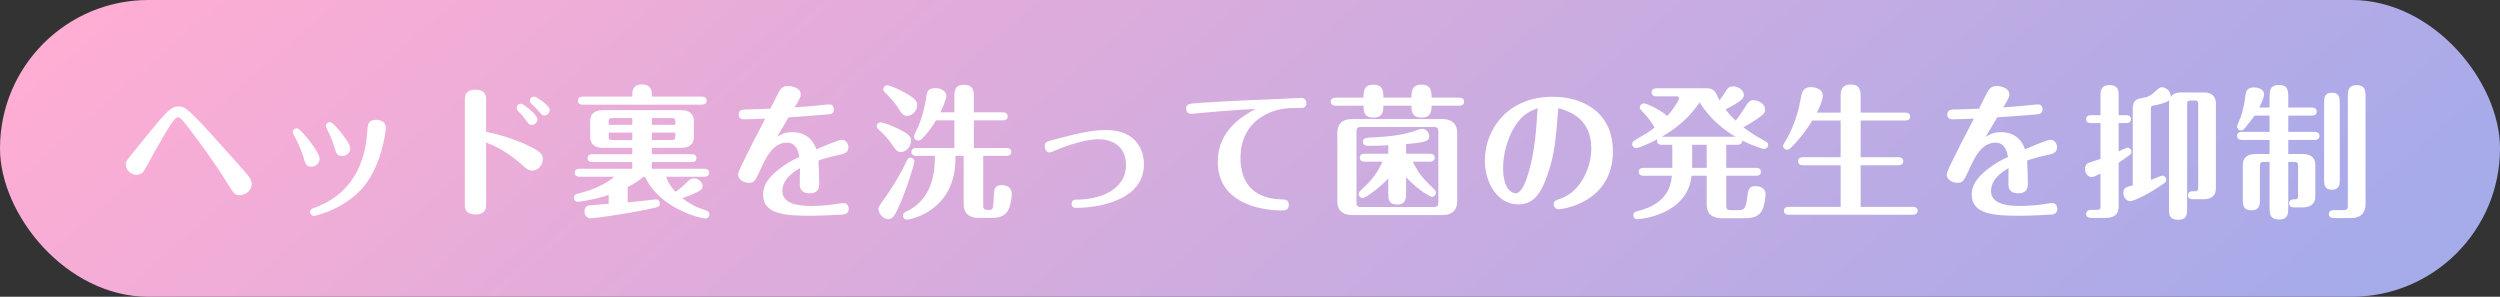 <svg width="278" height="33" viewBox="0 0 278 33" fill="none" xmlns="http://www.w3.org/2000/svg">
<rect x="0" y="0" width="278" height="33" fill="#333333" stroke="none"/>
<rect width="278" height="33" rx="16.5" fill="url(#paint0_linear_1491_12727)"/>
<path d="M19.816 11.832C20.456 11.832 20.792 12.104 21.768 13.08C22.776 14.104 23.144 14.504 26.472 18.232C27.784 19.704 27.992 19.96 27.992 20.472C27.992 21.176 27.304 21.704 26.648 21.704C26.104 21.704 26.008 21.544 25.128 20.136C23.48 17.496 22.04 15.624 20.744 13.928C20.488 13.592 20.056 13.032 19.816 13.032C19.368 13.032 18.6 14.424 17.192 16.872C17.032 17.16 16.312 18.504 16.152 18.776C15.928 19.176 15.672 19.432 15.192 19.432C14.536 19.432 13.992 18.888 13.992 18.312C13.992 17.944 14.04 17.896 14.936 16.792C15.592 15.992 17.32 13.864 17.704 13.416C18.664 12.312 19.16 11.832 19.816 11.832ZM34.632 18.536C34.056 18.536 33.96 18.232 33.768 17.544C33.624 17.064 33.256 16.12 32.952 15.544C32.792 15.256 32.552 14.792 32.552 14.696C32.552 14.424 32.808 14.264 33 14.264C33.272 14.264 33.816 14.936 34.168 15.352C34.664 15.96 35.544 17.144 35.544 17.64C35.544 18.264 34.968 18.536 34.632 18.536ZM38.12 17.352C37.48 17.352 37.416 17.16 37.128 16.2C36.888 15.432 36.696 15.016 36.392 14.424C36.248 14.12 36.232 14.088 36.232 13.992C36.232 13.752 36.472 13.576 36.696 13.576C36.952 13.576 37.544 14.296 37.832 14.632C38.296 15.208 38.952 16.056 38.952 16.52C38.952 17.096 38.376 17.352 38.12 17.352ZM41.864 13.32C42.072 13.32 42.904 13.432 42.904 14.2C42.904 14.696 42.44 18.152 40.616 20.536C38.584 23.176 35.144 24.008 34.904 24.008C34.68 24.008 34.488 23.816 34.488 23.576C34.488 23.288 34.68 23.208 34.824 23.16C36.264 22.616 40.408 21.08 40.84 14.6C40.888 13.816 40.936 13.32 41.864 13.32ZM59.432 10.744C59.608 10.744 61.128 11.704 61.128 12.232C61.128 12.536 60.856 12.84 60.52 12.84C60.312 12.84 60.248 12.776 59.736 12.184C59.64 12.072 59.16 11.592 59.048 11.48C58.952 11.384 58.92 11.288 58.92 11.176C58.92 11.048 59 10.744 59.432 10.744ZM57.976 11.544C58.248 11.576 59.768 12.76 59.768 13.256C59.768 13.608 59.448 13.896 59.128 13.896C58.872 13.896 58.792 13.8 58.456 13.336C58.104 12.84 58.072 12.808 57.624 12.36C57.56 12.28 57.448 12.168 57.448 11.992C57.448 11.72 57.72 11.512 57.976 11.544ZM54.056 15.848V22.728C54.056 23.048 54.056 23.848 52.888 23.848C51.688 23.848 51.688 23.096 51.688 22.744V11.096C51.688 10.792 51.688 9.976 52.856 9.976C54.056 9.976 54.056 10.728 54.056 11.096V14.664C55.304 14.888 56.968 15.384 58.376 16.024C60.232 16.856 60.36 17.224 60.36 17.704C60.36 18.28 59.912 18.968 59.192 18.968C58.744 18.968 58.52 18.76 58.008 18.296C56.152 16.664 54.84 16.152 54.056 15.848ZM71.72 19.656H71.576C71 20.136 70.328 20.52 69.8 20.808V22.504C70.616 22.44 72.136 22.264 72.632 22.2C72.808 22.184 72.856 22.168 72.936 22.168C73.192 22.168 73.368 22.376 73.368 22.616C73.368 22.984 73.256 23.016 72.2 23.24C68.952 23.928 65.864 24.28 65.656 24.28C65.224 24.28 65 23.864 65 23.512C65 23.144 65.16 22.904 65.48 22.84C65.528 22.824 67.48 22.68 67.688 22.664V21.672C66.008 22.248 64.36 22.44 64.232 22.44C64.056 22.44 63.8 22.264 63.816 21.992C63.816 21.944 63.816 21.64 64.2 21.544C65.8 21.176 67.304 20.52 68.312 19.656H64.456C64.264 19.656 63.912 19.592 63.912 19.208C63.912 18.808 64.28 18.76 64.456 18.76H70.312V18.024H65.88C65.688 18.024 65.336 17.976 65.336 17.592C65.336 17.192 65.704 17.144 65.88 17.144H70.312V16.44H67.032C66.216 16.44 65.624 16.088 65.624 15.224V13.464C65.624 12.52 66.312 12.248 67.032 12.248H75.752C76.568 12.248 77.16 12.6 77.16 13.464V15.224C77.16 16.168 76.472 16.44 75.752 16.44H72.488V17.144H76.904C77.096 17.144 77.448 17.192 77.448 17.592C77.448 17.992 77.08 18.024 76.904 18.024H72.488V18.76H78.312C78.504 18.76 78.856 18.824 78.856 19.208C78.856 19.608 78.488 19.656 78.312 19.656H74.072C74.36 20.52 74.968 21.176 75.128 21.336C75.848 20.792 75.928 20.712 76.52 20.136C76.648 20.008 76.824 19.832 77.176 19.832C77.72 19.832 78.136 20.328 78.136 20.68C78.136 21 77.896 21.16 77.64 21.304C77.544 21.352 76.92 21.672 75.88 22.04C77.032 22.904 77.656 23.112 78.552 23.416C78.84 23.512 78.888 23.736 78.888 23.848C78.888 24.136 78.632 24.296 78.456 24.296C77.912 24.296 73.384 23.224 71.72 19.656ZM72.488 13.128V13.88H75.096V13.544C75.096 13.224 75.016 13.128 74.664 13.128H72.488ZM70.312 13.88V13.128H68.104C67.752 13.128 67.688 13.224 67.688 13.544V13.88H70.312ZM72.488 14.744V15.576H74.664C75.016 15.576 75.096 15.48 75.096 15.144V14.744H72.488ZM70.312 15.576V14.744H67.688V15.144C67.688 15.48 67.752 15.576 68.104 15.576H70.312ZM64.808 10.744H70.312V10.424C70.312 9.384 71.208 9.384 71.4 9.384C72.024 9.384 72.488 9.72 72.488 10.424V10.744H78.04C78.216 10.744 78.584 10.792 78.584 11.192C78.584 11.576 78.232 11.64 78.04 11.64H64.808C64.616 11.64 64.264 11.592 64.264 11.192C64.264 10.808 64.6 10.744 64.808 10.744ZM87.688 13.048C87.48 13.384 86.584 14.904 86.408 15.224C86.792 14.984 87.224 14.696 88.104 14.696C88.456 14.696 90.136 14.696 90.776 16.6C91.336 16.36 93.24 15.544 93.608 15.544C94.12 15.544 94.344 16.024 94.344 16.392C94.344 17.016 93.8 17.128 93.256 17.24C92.072 17.48 91.112 17.816 91.016 17.848C91.064 18.488 91.096 20.008 91.096 20.424C91.096 20.712 91.096 21.496 90.04 21.496C89.272 21.496 88.936 21.144 88.936 20.504C88.936 20.216 88.952 18.952 88.952 18.696C88.408 19.016 87 19.832 87 21.24C87 22.648 88.712 22.904 90.216 22.904C91.096 22.904 92.28 22.792 92.36 22.776C92.584 22.744 93.576 22.584 93.784 22.584C94.296 22.584 94.376 23.032 94.376 23.208C94.376 23.816 93.896 23.848 93.64 23.864C92.808 23.928 91.096 23.992 90.312 23.992C87.528 23.992 84.856 23.912 84.856 21.64C84.856 20.664 85.352 19.784 86.712 18.744C87.448 18.2 88.056 17.816 88.888 17.464C88.792 16.936 88.6 15.864 87.496 15.864C85.96 15.864 85.176 17.512 84.632 18.712C83.96 20.168 83.88 20.328 83.24 20.328C82.76 20.328 82.072 20.008 82.072 19.4C82.072 19.096 82.664 17.96 82.984 17.32C83.704 15.864 83.784 15.704 84.344 14.648C84.616 14.136 84.872 13.624 85.096 13.192C84.744 13.208 83.144 13.272 82.792 13.272C82.52 13.272 82.136 13.192 82.136 12.728C82.136 12.552 82.232 12.2 82.696 12.184C83.176 12.152 85.24 12.12 85.656 12.088C85.8 11.832 86.344 10.728 86.44 10.552C86.712 10.04 86.888 9.56 87.656 9.56C87.992 9.56 89.048 9.736 89.048 10.52C89.048 10.76 88.872 11.08 88.728 11.32C88.68 11.416 88.408 11.848 88.36 11.944C89.448 11.864 90.456 11.784 90.6 11.768C90.856 11.736 92.072 11.608 92.232 11.608C92.536 11.608 92.728 11.832 92.728 12.136C92.728 12.664 92.36 12.696 91.96 12.728C90.536 12.856 89.112 12.952 87.688 13.048ZM107.16 22.696V17.336H106.248C106.248 18.552 106.248 21.752 103.048 23.64C102.024 24.232 101.032 24.424 100.856 24.424C100.6 24.424 100.408 24.232 100.408 23.992C100.408 23.688 100.616 23.592 100.792 23.512C103.96 22.04 103.96 18.52 103.96 17.336H101.896C101.736 17.336 101.352 17.304 101.352 16.888C101.352 16.488 101.72 16.456 101.896 16.456H106.12V13.384H104.088C103.56 14.232 103.144 14.824 102.488 15.464C102.44 15.512 102.328 15.624 102.104 15.624C101.832 15.624 101.624 15.416 101.624 15.176C101.624 15.048 102.024 14.264 102.104 14.088C102.376 13.432 102.776 12.344 103.016 10.664C103.08 10.28 103.128 9.8 104.04 9.8C104.728 9.8 105.24 10.216 105.24 10.664C105.24 11.048 104.696 12.232 104.568 12.488H106.12V10.76C106.12 10.168 106.12 9.432 107.208 9.432C108.296 9.432 108.296 10.248 108.296 10.76V12.488H111.512C111.688 12.488 112.056 12.536 112.056 12.936C112.056 13.336 111.704 13.384 111.512 13.384H108.296V16.456H111.912C112.088 16.456 112.456 16.488 112.456 16.888C112.456 17.288 112.104 17.336 111.912 17.336H109.336V22.872C109.336 23.176 109.432 23.336 109.816 23.336C110.152 23.336 110.232 23.352 110.328 23.256C110.44 23.144 110.472 22.712 110.52 21.672C110.552 21.144 110.568 20.584 111.384 20.584C112.008 20.584 112.504 20.888 112.504 21.544C112.504 21.72 112.456 22.68 112.104 23.384C111.832 23.912 111.24 24.232 110.376 24.232H108.824C107.576 24.232 107.16 23.528 107.16 22.696ZM101.304 15.608C101.304 16.52 100.584 16.904 100.2 16.904C99.752 16.904 99.608 16.68 99.08 15.912C98.76 15.448 98.168 14.808 97.672 14.376C97.528 14.248 97.496 14.168 97.496 14.056C97.496 13.768 97.704 13.608 97.928 13.608C98.152 13.608 99.048 13.912 99.896 14.328C101.16 14.952 101.304 15.24 101.304 15.608ZM101.256 17.528C101.512 17.528 101.688 17.752 101.688 17.96C101.688 18.168 100.776 21.272 99.816 23.272C99.432 24.072 99.224 24.36 98.76 24.36C98.184 24.36 97.688 23.72 97.688 23.256C97.688 23.016 97.752 22.92 98.296 22.152C98.904 21.304 99.816 19.992 100.856 17.832C100.904 17.72 101 17.528 101.256 17.528ZM101.992 11.688C101.992 12.264 101.48 12.888 100.872 12.888C100.424 12.888 100.248 12.616 99.8 11.88C99.656 11.64 99.16 11.016 98.36 10.216C98.264 10.12 98.216 10.04 98.216 9.928C98.216 9.784 98.36 9.48 98.68 9.48C98.84 9.48 99.736 9.8 100.6 10.296C101.768 10.952 101.992 11.24 101.992 11.688ZM116.168 16.28C116.168 15.8 116.456 15.72 117.032 15.576C119.56 14.904 121.272 14.456 123.016 14.456C126.328 14.456 127.208 16.696 127.208 18.264C127.208 22.424 121.816 23.112 119.736 23.112C119.528 23.112 119.16 23.112 119.16 22.664C119.16 22.2 119.544 22.2 119.736 22.2C122.088 22.2 125.208 21.24 125.208 18.344C125.208 16.12 123.48 15.48 122.168 15.48C120.68 15.48 118.456 16.248 117.432 16.696C117.096 16.84 116.84 16.952 116.728 16.952C116.344 16.952 116.168 16.552 116.168 16.28ZM139.608 12.12C137.96 12.184 136.328 12.328 134.696 12.456C134.328 12.488 132.696 12.664 132.44 12.664C132.152 12.664 131.896 12.44 131.896 12.088C131.896 11.544 132.216 11.528 133.288 11.448C136.808 11.208 140.36 11.08 141.976 11.016C142.008 11.016 144.264 10.888 144.632 10.888C144.776 10.888 145.272 10.888 145.272 11.48C145.272 12.008 144.808 12.008 144.504 12.008C143.32 12.008 142.104 12.008 140.712 12.744C137.944 14.184 137.944 16.952 137.944 17.592C137.944 19.192 138.472 22.024 142.408 22.168C142.904 22.184 143.32 22.2 143.32 22.76C143.32 23.4 142.808 23.4 142.568 23.4C139.912 23.4 135.416 22.456 135.416 17.992C135.416 14.44 138.248 12.872 139.608 12.12ZM162.04 14.776V22.376C162.04 23.224 161.624 23.912 160.376 23.912H150.376C149.16 23.912 148.712 23.24 148.712 22.376V14.776C148.712 13.928 149.128 13.24 150.376 13.24H160.376C161.592 13.24 162.04 13.912 162.04 14.776ZM156.36 19.704V21.56C156.36 22.008 156.344 22.744 155.368 22.744C154.376 22.744 154.376 22.04 154.376 21.56V19.848C153.272 21.016 151.816 22.024 151.528 22.024C151.304 22.024 151.096 21.848 151.096 21.576C151.096 21.384 151.208 21.272 151.32 21.16C152.632 19.976 153.16 19.208 153.736 17.976H151.752C151.56 17.976 151.208 17.928 151.208 17.528C151.208 17.128 151.576 17.096 151.752 17.096H154.376V16.152C153.928 16.184 153.16 16.216 152.12 16.216C151.768 16.216 151.56 16.072 151.56 15.768C151.56 15.352 151.944 15.336 152.12 15.32C154.28 15.192 155.976 15.08 157.72 14.424C157.864 14.376 157.96 14.328 158.12 14.328C158.696 14.328 158.936 14.872 158.936 15.16C158.936 15.48 158.744 15.656 158.28 15.768C158.024 15.832 157.32 15.944 156.36 16.024V17.096H159C159.192 17.096 159.544 17.144 159.544 17.528C159.544 17.928 159.176 17.976 159 17.976H157.096C157.88 19.48 158.12 19.704 159.416 20.984C159.592 21.144 159.672 21.256 159.672 21.432C159.672 21.688 159.48 21.88 159.224 21.88C159.016 21.88 157.672 21.128 156.36 19.704ZM159.944 22.552V14.584C159.944 14.28 159.848 14.12 159.464 14.12H151.304C150.936 14.12 150.84 14.296 150.84 14.584V22.552C150.84 22.856 150.936 23.016 151.304 23.016H159.464C159.848 23.016 159.944 22.856 159.944 22.552ZM153.832 10.856H156.952C156.952 10.248 156.952 9.416 158.056 9.416C159.192 9.416 159.192 10.216 159.192 10.856H162.264C162.472 10.856 162.808 10.92 162.808 11.304C162.808 11.704 162.456 11.752 162.264 11.752H159.192C159.192 12.232 159.192 13.08 158.088 13.08C156.952 13.08 156.952 12.264 156.952 11.752H153.832C153.832 12.248 153.832 13.08 152.728 13.08C151.624 13.08 151.624 12.28 151.624 11.752H148.52C148.328 11.752 147.976 11.688 147.976 11.304C147.976 10.904 148.344 10.856 148.52 10.856H151.624C151.624 10.2 151.624 9.416 152.712 9.416C153.832 9.416 153.832 10.216 153.832 10.856ZM173.288 12.024C172.968 15.88 172.856 17.16 172.104 19.368C171.4 21.464 170.568 22.728 168.84 22.728C166.504 22.728 165.112 20.312 165.112 17.848C165.112 14.52 167.544 10.76 172.648 10.76C176.136 10.76 179.352 12.568 179.352 16.824C179.352 22.584 173.656 23.272 173.32 23.272C173.032 23.272 172.776 23.048 172.776 22.728C172.776 22.344 172.936 22.296 173.608 22.056C175.816 21.256 176.952 18.552 176.952 16.536C176.952 13.304 174.744 12.44 173.288 12.024ZM170.984 12.024C170.184 12.344 169.336 12.68 168.52 13.944C167.496 15.528 167.144 17.368 167.144 18.712C167.144 21.096 168.168 21.496 168.552 21.496C169.256 21.496 169.752 19.944 169.928 19.352C170.712 16.824 170.856 13.992 170.984 12.024ZM184.2 9.816H189.768C189.992 9.816 190.392 9.816 190.728 10.232C190.824 10.344 191.128 11.016 191.208 11.16C191.56 10.68 191.624 10.584 191.976 10.04C192.184 9.704 192.36 9.608 192.728 9.608C193.416 9.608 193.912 10.104 193.912 10.568C193.912 10.84 193.88 11.144 191.88 12.168C192.344 12.76 192.68 13.112 193 13.416C193.448 12.872 193.864 12.216 193.992 12.008C194.44 11.32 194.552 11.144 195 11.144C195.464 11.144 196.28 11.496 196.28 12.184C196.28 12.536 196.104 12.728 195.576 13.096C194.664 13.72 194.248 13.944 193.864 14.152C194.2 14.408 195 15 196.168 15.624C196.44 15.768 196.616 15.848 196.616 16.12C196.616 16.28 196.504 16.552 196.168 16.552C195.8 16.552 194.36 15.944 193.736 15.624C193.752 16.04 193.4 16.104 193.192 16.104H191.96V18.664H195.272C195.448 18.664 195.816 18.712 195.816 19.112C195.816 19.496 195.464 19.544 195.272 19.544H191.96V22.904C191.96 23.208 192.056 23.368 192.424 23.368H193.304C193.752 23.368 194.104 23.368 194.248 22.232C194.392 21.08 194.44 20.696 195.224 20.696C195.336 20.696 196.328 20.696 196.328 21.624C196.328 21.896 196.232 22.84 195.96 23.368C195.608 24.04 194.984 24.264 194.136 24.264H191.448C190.2 24.264 189.784 23.576 189.784 22.728V19.544H188.104C187.64 23.944 182.328 24.376 182.088 24.376C181.672 24.376 181.624 24.024 181.624 23.928C181.624 23.592 181.912 23.528 182.2 23.448C185.56 22.6 185.816 20.44 185.912 19.544H182.776C182.6 19.544 182.232 19.512 182.232 19.112C182.232 18.712 182.568 18.664 182.776 18.664H185.96V16.104H184.808C184.488 16.104 184.264 15.96 184.264 15.656C184.264 15.592 184.28 15.544 184.296 15.48C183.64 15.848 182.248 16.472 181.928 16.472C181.736 16.472 181.496 16.296 181.496 16.024C181.496 15.816 181.624 15.704 181.8 15.592C183.16 14.792 183.304 14.712 183.992 14.184C183.944 14.12 183.752 13.8 183.704 13.72C183.368 13.208 183.048 12.84 182.792 12.568C182.488 12.248 182.344 12.12 182.344 11.96C182.344 11.704 182.584 11.496 182.824 11.496C183.176 11.496 184.904 12.376 185.384 12.904C186.072 12.168 186.712 11.16 186.712 10.92C186.712 10.792 186.616 10.712 186.472 10.712H184.2C184.024 10.712 183.656 10.664 183.656 10.264C183.656 9.88 184.008 9.816 184.2 9.816ZM184.792 15.208H193C191.848 14.536 190.216 13.352 189 11.368C188.52 12.072 187.448 13.672 184.792 15.208ZM188.168 18.664H189.784V16.104H188.168V18.664ZM198.92 23H204.68V18.376H200.488C200.328 18.376 199.944 18.344 199.944 17.928C199.944 17.528 200.328 17.48 200.488 17.48H204.68V13.4H201.528C201 14.28 200.376 15.112 199.688 15.864C198.968 16.648 198.888 16.648 198.744 16.648C198.472 16.648 198.28 16.44 198.28 16.216C198.28 16.12 198.296 16.088 198.456 15.832C198.92 15.064 199.8 13.496 200.248 10.936C200.36 10.312 200.472 9.688 201.384 9.688C201.656 9.688 202.696 9.8 202.696 10.648C202.696 11.256 202.136 12.328 202.04 12.52H204.68V10.792C204.68 10.2 204.68 9.4 205.816 9.4C206.904 9.4 206.904 10.2 206.904 10.792V12.52H211.864C212.04 12.52 212.408 12.552 212.408 12.968C212.408 13.352 212.056 13.4 211.864 13.4H206.904V17.48H211.112C211.272 17.48 211.64 17.528 211.64 17.928C211.64 18.328 211.288 18.376 211.112 18.376H206.904V23H212.696C212.856 23 213.24 23.032 213.24 23.432C213.24 23.832 212.872 23.88 212.696 23.88H198.92C198.744 23.88 198.376 23.848 198.376 23.432C198.376 23.032 198.744 23 198.92 23ZM222.088 13.048C221.88 13.384 220.984 14.904 220.808 15.224C221.192 14.984 221.624 14.696 222.504 14.696C222.856 14.696 224.536 14.696 225.176 16.6C225.736 16.36 227.64 15.544 228.008 15.544C228.52 15.544 228.744 16.024 228.744 16.392C228.744 17.016 228.2 17.128 227.656 17.24C226.472 17.48 225.512 17.816 225.416 17.848C225.464 18.488 225.496 20.008 225.496 20.424C225.496 20.712 225.496 21.496 224.44 21.496C223.672 21.496 223.336 21.144 223.336 20.504C223.336 20.216 223.352 18.952 223.352 18.696C222.808 19.016 221.4 19.832 221.4 21.24C221.4 22.648 223.112 22.904 224.616 22.904C225.496 22.904 226.68 22.792 226.76 22.776C226.984 22.744 227.976 22.584 228.184 22.584C228.696 22.584 228.776 23.032 228.776 23.208C228.776 23.816 228.296 23.848 228.04 23.864C227.208 23.928 225.496 23.992 224.712 23.992C221.928 23.992 219.256 23.912 219.256 21.64C219.256 20.664 219.752 19.784 221.112 18.744C221.848 18.2 222.456 17.816 223.288 17.464C223.192 16.936 223 15.864 221.896 15.864C220.36 15.864 219.576 17.512 219.032 18.712C218.36 20.168 218.28 20.328 217.64 20.328C217.16 20.328 216.472 20.008 216.472 19.4C216.472 19.096 217.064 17.96 217.384 17.32C218.104 15.864 218.184 15.704 218.744 14.648C219.016 14.136 219.272 13.624 219.496 13.192C219.144 13.208 217.544 13.272 217.192 13.272C216.92 13.272 216.536 13.192 216.536 12.728C216.536 12.552 216.632 12.2 217.096 12.184C217.576 12.152 219.64 12.12 220.056 12.088C220.2 11.832 220.744 10.728 220.84 10.552C221.112 10.04 221.288 9.56 222.056 9.56C222.392 9.56 223.448 9.736 223.448 10.52C223.448 10.76 223.272 11.08 223.128 11.32C223.08 11.416 222.808 11.848 222.76 11.944C223.848 11.864 224.856 11.784 225 11.768C225.256 11.736 226.472 11.608 226.632 11.608C226.936 11.608 227.128 11.832 227.128 12.136C227.128 12.664 226.76 12.696 226.36 12.728C224.936 12.856 223.512 12.952 222.088 13.048ZM239.176 12.056V20.008C239.368 19.928 240.312 19.528 240.456 19.528C240.664 19.528 240.888 19.72 240.888 19.976C240.888 20.2 240.744 20.312 240.632 20.392C238.888 21.64 237.192 22.376 236.888 22.376C236.504 22.376 236.12 21.992 236.12 21.464C236.12 20.872 236.44 20.792 237.16 20.616V12.088C237.16 11.064 237.672 10.984 238.44 10.856C239 10.76 239.368 10.424 239.48 10.328C240.088 9.768 240.168 9.704 240.408 9.704C240.824 9.704 241.416 10.088 241.384 10.776C241.512 10.6 241.768 10.28 242.536 10.28H245.064C245.88 10.28 246.408 10.648 246.408 11.496V20.936C246.408 21.672 245.992 22.152 245.064 22.152H243.816C243.608 22.152 243.304 22.088 243.304 21.72C243.304 21.528 243.432 21.272 243.752 21.272H244.04C244.36 21.272 244.44 21.176 244.44 20.84V11.592C244.44 11.272 244.36 11.176 244.04 11.176H243.624C243.272 11.176 243.208 11.288 243.208 11.592V23.256C243.208 23.752 243.208 24.44 242.216 24.44C241.192 24.44 241.192 23.784 241.192 23.256V11.496C241.192 11.336 241.208 11.224 241.24 11.128C240.936 11.432 239.96 11.656 239.448 11.736C239.288 11.768 239.176 11.8 239.176 12.056ZM235.592 12.808H236.424C236.6 12.808 236.968 12.856 236.968 13.24C236.968 13.656 236.584 13.688 236.424 13.688H235.592V16.84C235.8 16.728 236.456 16.424 236.568 16.424C236.808 16.424 237.016 16.616 237.016 16.872C237.016 17.016 236.952 17.128 236.856 17.208C236.584 17.416 236.28 17.624 235.592 18.104V23.016C235.592 23.96 234.904 24.232 234.184 24.232H232.52C232.344 24.232 231.976 24.184 231.976 23.784C231.976 23.672 232.04 23.336 232.488 23.336H233.16C233.496 23.336 233.576 23.24 233.576 22.936V19.304C233.096 19.544 232.808 19.688 232.6 19.688C232.216 19.688 231.848 19.304 231.848 18.776C231.848 18.344 232.12 18.168 232.184 18.136C232.312 18.072 233.352 17.752 233.576 17.672V13.688H232.52C232.344 13.688 231.976 13.656 231.976 13.256C231.976 12.84 232.36 12.808 232.52 12.808H233.576V10.616C233.576 10.168 233.576 9.464 234.568 9.464C235.592 9.464 235.592 10.136 235.592 10.616V12.808ZM252.376 17.128V15.56H249.304C249.128 15.56 248.76 15.512 248.76 15.112C248.76 14.696 249.144 14.664 249.304 14.664H252.376V12.856H250.712C250.504 13.144 249.864 13.976 249.672 14.2C249.528 14.36 249.384 14.504 249.192 14.504C248.92 14.504 248.76 14.248 248.76 14.088C248.76 13.912 249.096 13.224 249.144 13.08C249.48 12.152 249.608 11.224 249.704 10.536C249.736 10.28 249.816 9.72 250.648 9.72C251.192 9.72 251.768 9.976 251.768 10.472C251.768 10.68 251.704 10.984 251.224 11.96H252.376V10.808C252.376 10.184 252.376 9.448 253.416 9.448C254.456 9.448 254.456 10.152 254.456 10.808V11.96H257.08C257.272 11.96 257.624 12.008 257.624 12.408C257.624 12.808 257.256 12.856 257.08 12.856H254.456V14.664H257.384C257.576 14.664 257.928 14.728 257.928 15.112C257.928 15.512 257.56 15.56 257.384 15.56H254.456V17.128H256.056C256.872 17.128 257.464 17.464 257.464 18.344V21.848C257.464 22.792 256.76 23.064 256.056 23.064H255.096C254.92 23.064 254.552 23.016 254.552 22.616C254.552 22.184 254.936 22.168 255.144 22.168C255.464 22.168 255.544 22.072 255.544 21.752V18.44C255.544 18.12 255.48 18.008 255.128 18.008H254.456V23.048C254.456 23.688 254.456 24.408 253.432 24.408C252.376 24.408 252.376 23.704 252.376 23.048V18.008H251.736C251.384 18.008 251.304 18.12 251.304 18.44V22.12C251.304 22.712 251.304 23.384 250.376 23.384C249.4 23.384 249.4 22.744 249.4 22.12V18.344C249.4 17.4 250.088 17.128 250.808 17.128H252.376ZM263.048 10.76V22.712C263.048 23.56 262.632 24.248 261.384 24.248H259.512C259.336 24.248 258.968 24.216 258.968 23.8C258.968 23.4 259.352 23.368 259.512 23.368H260.616C260.984 23.368 261.08 23.192 261.08 22.888V10.76C261.08 10.2 261.08 9.464 262.072 9.464C263.048 9.464 263.048 10.184 263.048 10.76ZM260.184 11.512V19.912C260.184 20.456 260.184 21.096 259.304 21.096C258.44 21.096 258.44 20.488 258.44 19.912V11.512C258.44 10.952 258.44 10.312 259.288 10.312C260.184 10.312 260.184 10.936 260.184 11.512Z" fill="white"/>
<defs>
<linearGradient id="paint0_linear_1491_12727" x1="8.108" y1="1.803" x2="132.853" y2="144.887" gradientUnits="userSpaceOnUse">
<stop stop-color="#FFADD3"/>
<stop offset="1" stop-color="#A6ABEA"/>
</linearGradient>
</defs>
</svg>

